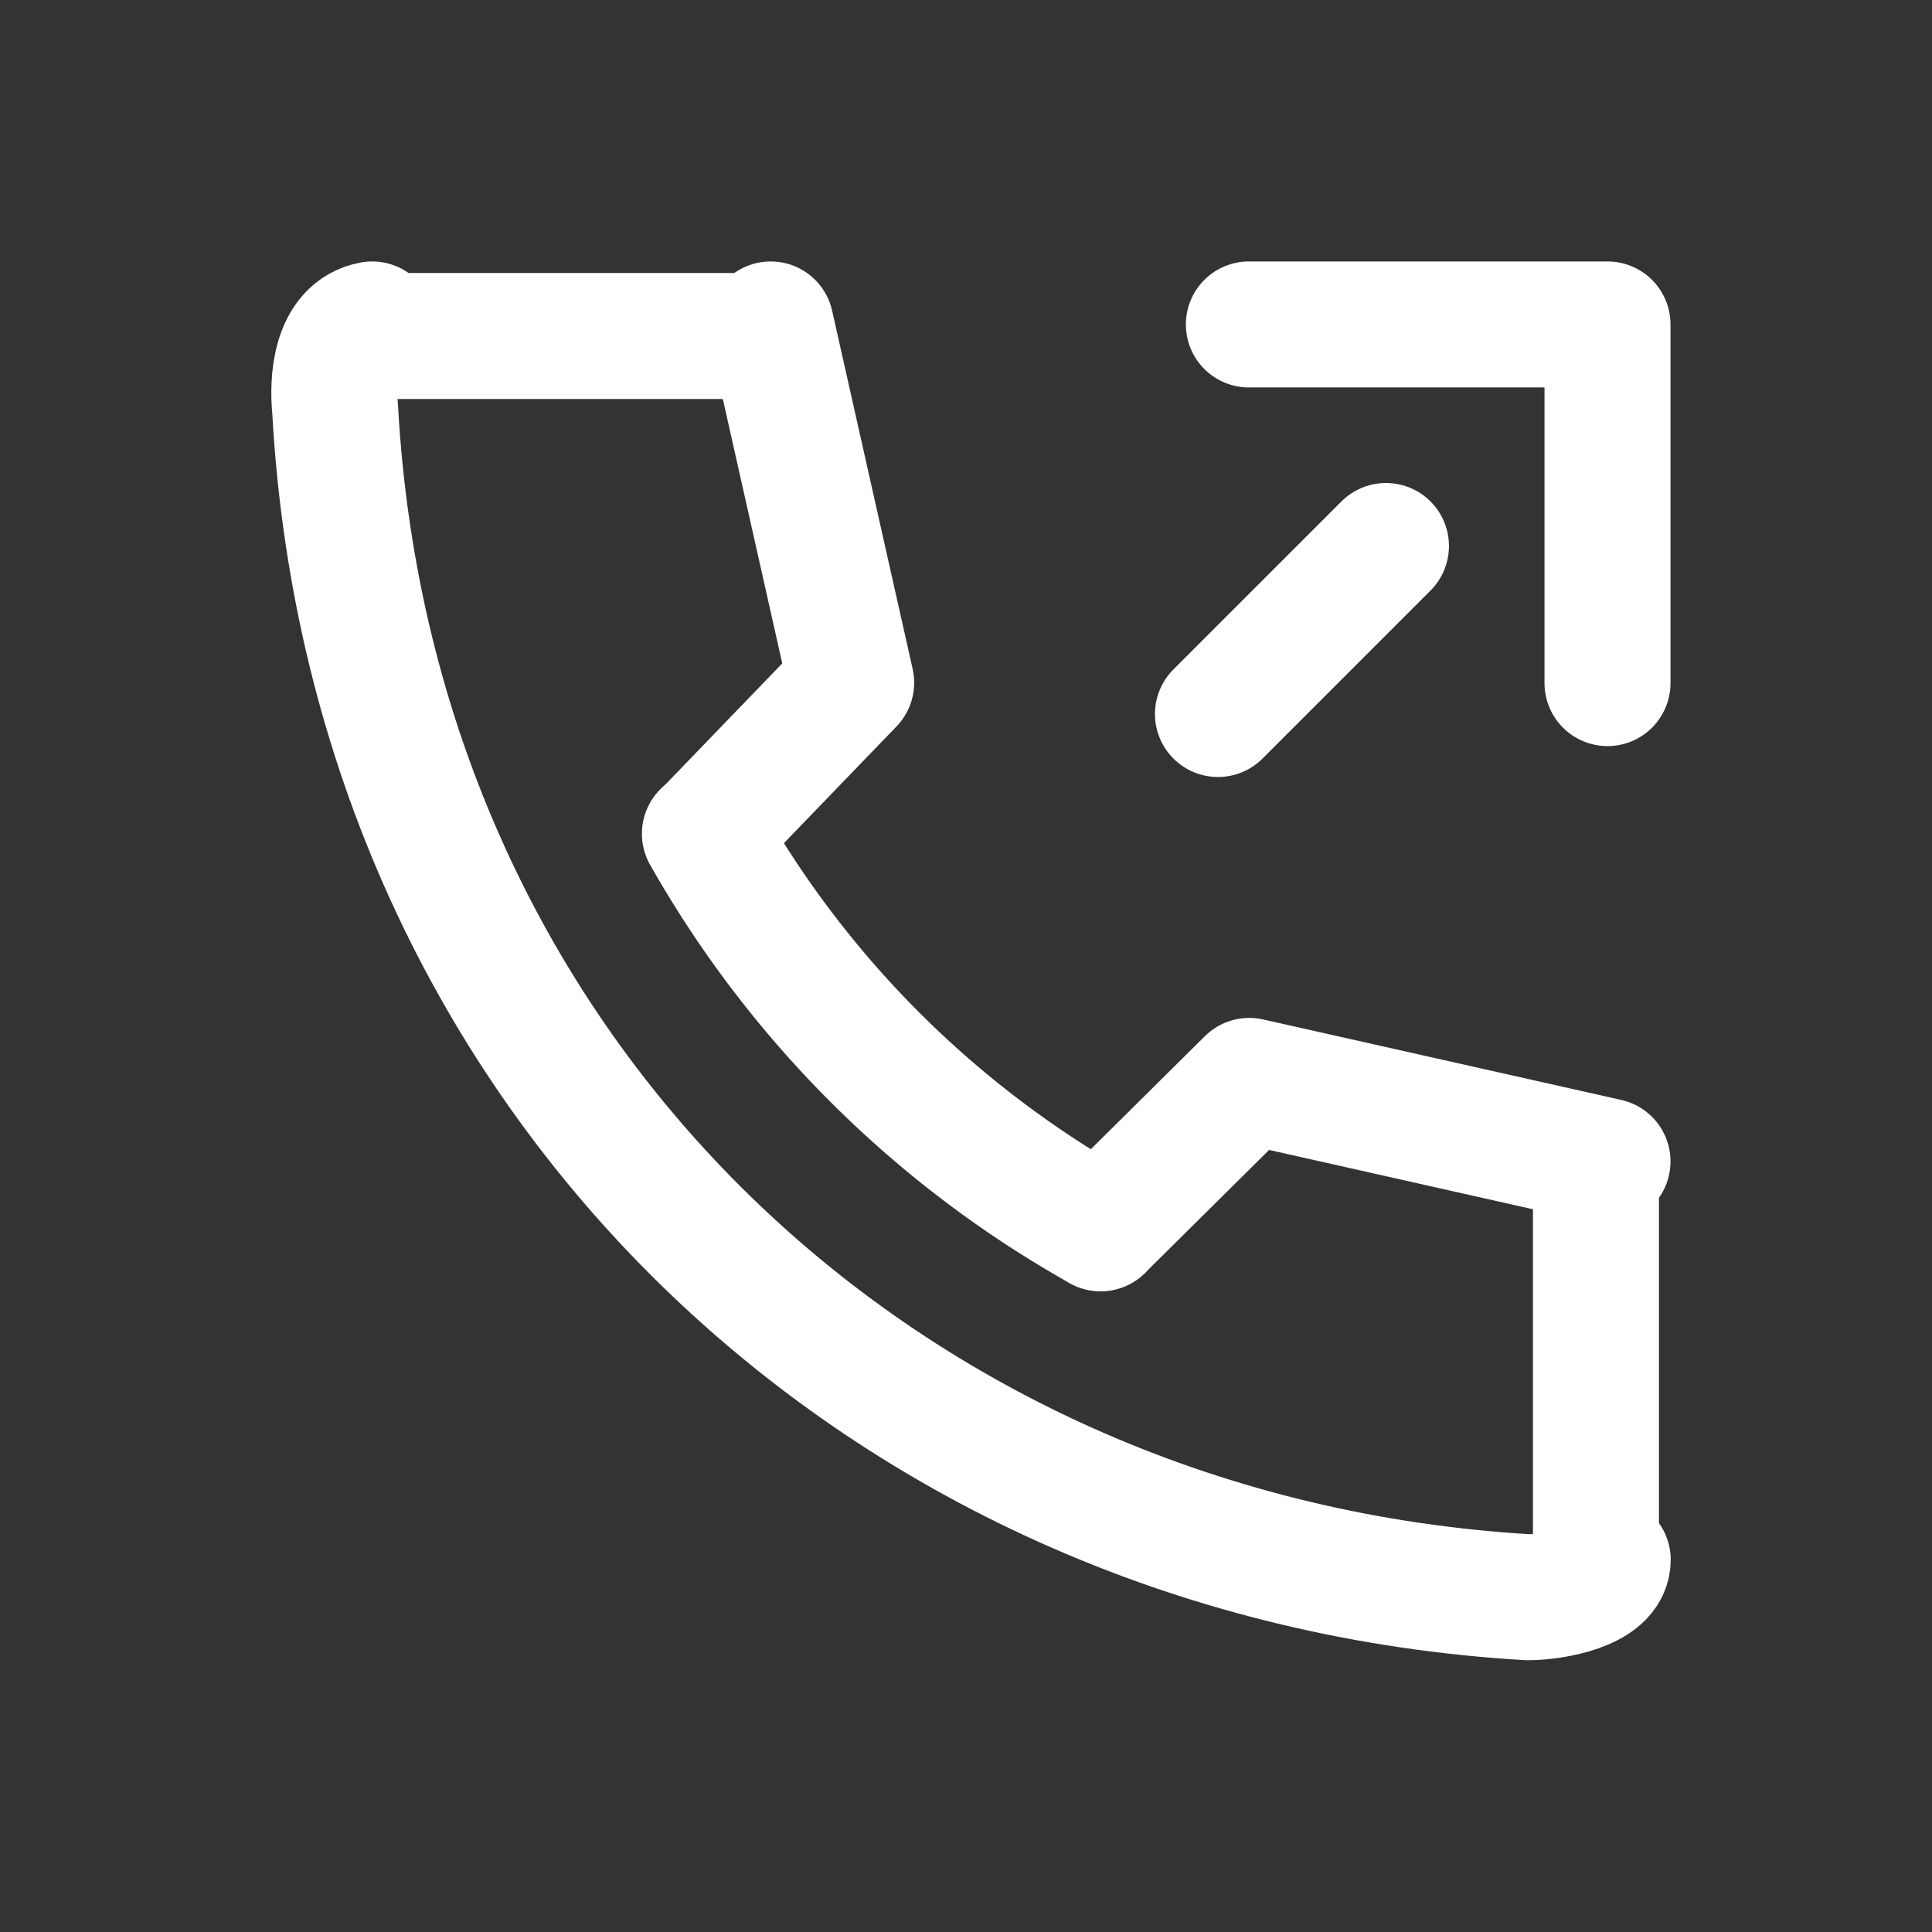 <svg xmlns="http://www.w3.org/2000/svg" width="46" height="46" viewBox="0 0 46 46">
  <rect x="0" y="0" width="46" height="46" fill="#333333" stroke="none"/>
  <g id="_508_s_f" data-name="508_s_f" transform="translate(0.253 0.135)">
    <rect id="長方形_23704" data-name="長方形 23704" width="46" height="46" transform="translate(-0.254 -0.135)" fill="none"/>
    <path id="パス_6669" data-name="パス 6669" d="M8.951,8c-.882.161-.949,1.347-.882,2.011.882,16.015,13.217,27.4,28.4,28.293.617,0,1.9-.228,1.9-.892" transform="translate(-0.343 -0.41)" fill="none" stroke="#fff" stroke-linecap="round" stroke-miterlimit="10" stroke-width="3"/>
    <path id="パス_6670" data-name="パス 6670" d="M17.35,20.78a24.744,24.744,0,0,0,9.421,9.393" transform="translate(-0.819 -1.064)" fill="none" stroke="#fff" stroke-linecap="round" stroke-miterlimit="10" stroke-width="3"/>
    <path id="パス_6671" data-name="パス 6671" d="M39.349,28.9l-8.53-1.917L27.28,30.49" transform="translate(-1.328 -1.382)" fill="none" stroke="#fff" stroke-linecap="round" stroke-linejoin="round" stroke-width="3"/>
    <path id="パス_6672" data-name="パス 6672" d="M18.916,8l1.917,8.53-3.473,3.6" transform="translate(-0.82 -0.41)" fill="none" stroke="#fff" stroke-linecap="round" stroke-linejoin="round" stroke-width="3"/>
    <line id="線_350" data-name="線 350" x2="9" transform="translate(8.746 7.865)" fill="none" stroke="#fff" stroke-linecap="round" stroke-miterlimit="10" stroke-width="3"/>
    <line id="線_351" data-name="線 351" y2="9" transform="translate(37.746 27.865)" fill="none" stroke="#fff" stroke-linecap="round" stroke-miterlimit="10" stroke-width="3"/>
    <path id="パス_6673" data-name="パス 6673" d="M39.539,16.539V8H31" transform="translate(-1.518 -0.41)" fill="none" stroke="#fff" stroke-linecap="round" stroke-linejoin="round" stroke-width="3"/>
    <line id="線_352" data-name="線 352" y1="4" x2="4" transform="translate(28.746 12.865)" fill="none" stroke="#fff" stroke-linecap="round" stroke-linejoin="round" stroke-width="3"/>
  </g>
</svg>
